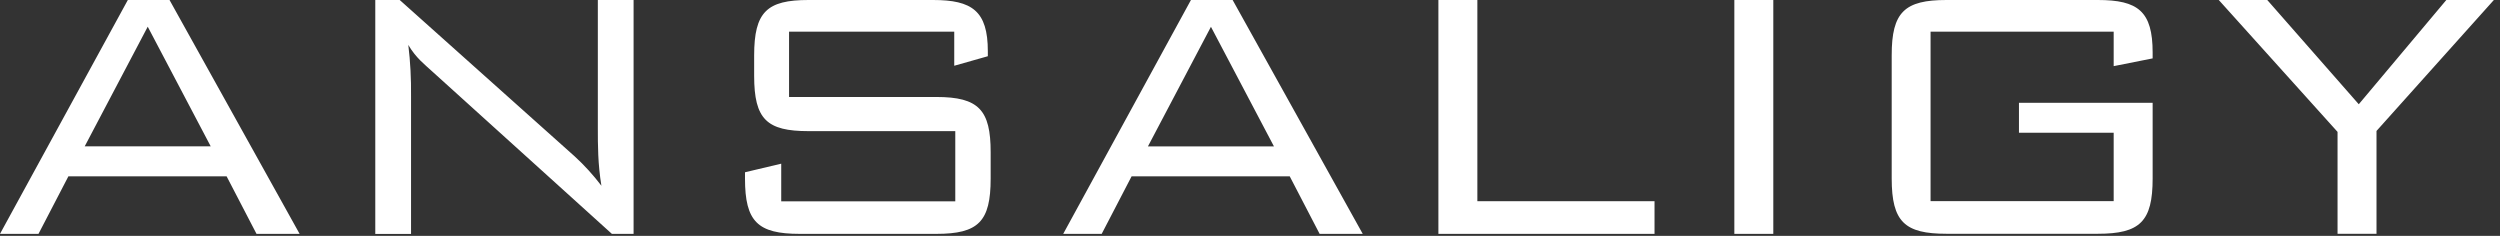 <?xml version="1.0" encoding="UTF-8"?> <svg xmlns="http://www.w3.org/2000/svg" width="265" height="25" viewBox="0 0 265 25" fill="none"><rect x="0" y="0" width="265" height="25" fill="#333333" stroke="none"/><g clip-path="url(#clip0_1754_2)"><path d="M13.55 0H17.97L31.76 24.79H27.19L24.02 18.69H7.25L4.08 24.79H0L13.55 0ZM22.34 15.52L15.66 2.83L8.98 15.51H22.33L22.34 15.52ZM39.78 0H42.37L60.91 16.57C61.95 17.52 62.9 18.57 63.75 19.69C63.37 17.38 63.37 15.37 63.37 13.59V0H67.16V24.79H64.86L45.78 7.54C45.06 6.87 44.09 6.15 43.28 4.76C43.5 6.56 43.59 8.37 43.57 10.19V24.8H39.78V0ZM83.64 3.36V10.28H99.25C103.76 10.28 105.01 11.67 105.01 16.14V18.93C105.01 23.49 103.71 24.79 99.25 24.79H84.78C80.31 24.79 78.97 23.49 78.97 18.93V18.26L82.81 17.35V21.34H101.26V13.9H85.7C81.28 13.9 79.94 12.65 79.94 8.04V5.88C79.94 1.26 81.29 0 85.7 0H98.9C103.03 0 104.71 1.15 104.71 5.43V5.96L101.15 6.97V3.36H83.62H83.64ZM126.24 0H130.66L144.45 24.79H139.88L136.71 18.69H119.95L116.78 24.79H112.7L126.24 0ZM135.04 15.52L128.36 2.84L121.68 15.52H135.03H135.04ZM152.47 0H156.6V21.33H175.38V24.79H152.47V0ZM183.84 0H187.97V24.79H183.84V0ZM204.64 3.36V21.32H224.05V14.07H214.01V10.9H228.18V18.92C228.18 23.48 226.84 24.78 222.37 24.78H206.33C201.91 24.78 200.52 23.53 200.52 18.92V5.87C200.51 1.26 201.91 0 206.33 0H222.37C226.64 0 228.18 1.2 228.18 5.57V6.19L224.05 7.01V3.36H204.64ZM247.78 13.98L235.19 0H240.33L250.03 11.05L259.31 0H264.35L251.91 13.88V24.78H247.78V13.97V13.98Z" fill="white"></path></g><defs><clipPath id="clip0_1754_2"><rect width="264.35" height="24.8" fill="white"></rect></clipPath></defs></svg> 